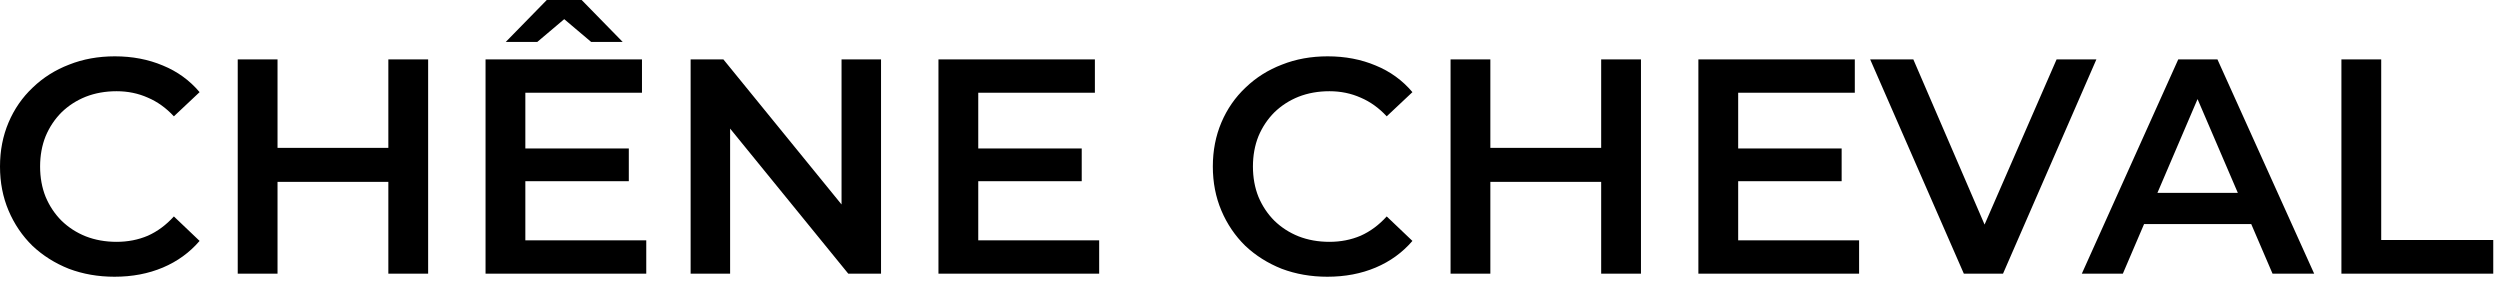 <svg width="196" height="22" viewBox="0 0 196 22" fill="none" xmlns="http://www.w3.org/2000/svg">
<path d="M8.976 21.696C7.696 21.696 6.504 21.488 5.4 21.072C4.312 20.64 3.36 20.04 2.544 19.272C1.744 18.488 1.12 17.568 0.672 16.512C0.224 15.456 9.18806e-05 14.304 9.18806e-05 13.056C9.18806e-05 11.808 0.224 10.656 0.672 9.6C1.12 8.544 1.752 7.632 2.568 6.864C3.384 6.08 4.336 5.48 5.424 5.064C6.512 4.632 7.704 4.416 9 4.416C10.376 4.416 11.632 4.656 12.768 5.136C13.904 5.6 14.864 6.296 15.648 7.224L13.632 9.12C13.024 8.464 12.344 7.976 11.592 7.656C10.84 7.32 10.024 7.152 9.144 7.152C8.264 7.152 7.456 7.296 6.72 7.584C6 7.872 5.368 8.28 4.824 8.808C4.296 9.336 3.88 9.96 3.576 10.68C3.288 11.4 3.144 12.192 3.144 13.056C3.144 13.92 3.288 14.712 3.576 15.432C3.88 16.152 4.296 16.776 4.824 17.304C5.368 17.832 6 18.24 6.72 18.528C7.456 18.816 8.264 18.96 9.144 18.96C10.024 18.96 10.84 18.8 11.592 18.48C12.344 18.144 13.024 17.64 13.632 16.968L15.648 18.888C14.864 19.8 13.904 20.496 12.768 20.976C11.632 21.456 10.368 21.696 8.976 21.696ZM30.446 4.656H33.566V21.456H30.446V4.656ZM21.758 21.456H18.638V4.656H21.758V21.456ZM30.686 14.256H21.494V11.592H30.686V14.256ZM40.947 11.64H49.299V14.208H40.947V11.64ZM41.187 18.84H50.667V21.456H38.067V4.656H50.331V7.272H41.187V18.84ZM39.651 3.288L42.867 5.34058e-05H45.603L48.819 3.288H46.347L43.083 0.528H45.387L42.123 3.288H39.651ZM54.145 21.456V4.656H56.713L67.249 17.592H65.977V4.656H69.073V21.456H66.505L55.969 8.52H57.241V21.456H54.145ZM76.455 11.64H84.807V14.208H76.455V11.64ZM76.695 18.84H86.175V21.456H73.575V4.656H85.839V7.272H76.695V18.84ZM104.062 21.696C102.782 21.696 101.59 21.488 100.486 21.072C99.398 20.64 98.446 20.04 97.63 19.272C96.83 18.488 96.206 17.568 95.758 16.512C95.31 15.456 95.086 14.304 95.086 13.056C95.086 11.808 95.31 10.656 95.758 9.6C96.206 8.544 96.838 7.632 97.654 6.864C98.47 6.08 99.422 5.48 100.51 5.064C101.598 4.632 102.79 4.416 104.086 4.416C105.462 4.416 106.718 4.656 107.854 5.136C108.99 5.6 109.95 6.296 110.734 7.224L108.718 9.12C108.11 8.464 107.43 7.976 106.678 7.656C105.926 7.32 105.11 7.152 104.23 7.152C103.35 7.152 102.542 7.296 101.806 7.584C101.086 7.872 100.454 8.28 99.91 8.808C99.382 9.336 98.966 9.96 98.662 10.68C98.374 11.4 98.23 12.192 98.23 13.056C98.23 13.92 98.374 14.712 98.662 15.432C98.966 16.152 99.382 16.776 99.91 17.304C100.454 17.832 101.086 18.24 101.806 18.528C102.542 18.816 103.35 18.96 104.23 18.96C105.11 18.96 105.926 18.8 106.678 18.48C107.43 18.144 108.11 17.64 108.718 16.968L110.734 18.888C109.95 19.8 108.99 20.496 107.854 20.976C106.718 21.456 105.454 21.696 104.062 21.696ZM125.532 4.656H128.652V21.456H125.532V4.656ZM116.844 21.456H113.724V4.656H116.844V21.456ZM125.772 14.256H116.58V11.592H125.772V14.256ZM136.033 11.64H144.385V14.208H136.033V11.64ZM136.273 18.84H145.753V21.456H133.153V4.656H145.417V7.272H136.273V18.84ZM153.965 21.456L146.621 4.656H150.005L156.557 19.848H154.613L161.237 4.656H164.357L157.037 21.456H153.965ZM163.215 21.456L170.775 4.656H173.847L181.431 21.456H178.167L171.663 6.312H172.911L166.431 21.456H163.215ZM166.695 17.568L167.535 15.12H176.607L177.447 17.568H166.695ZM183.567 21.456V4.656H186.687V18.816H195.471V21.456H183.567Z" fill="black"/>
</svg>
